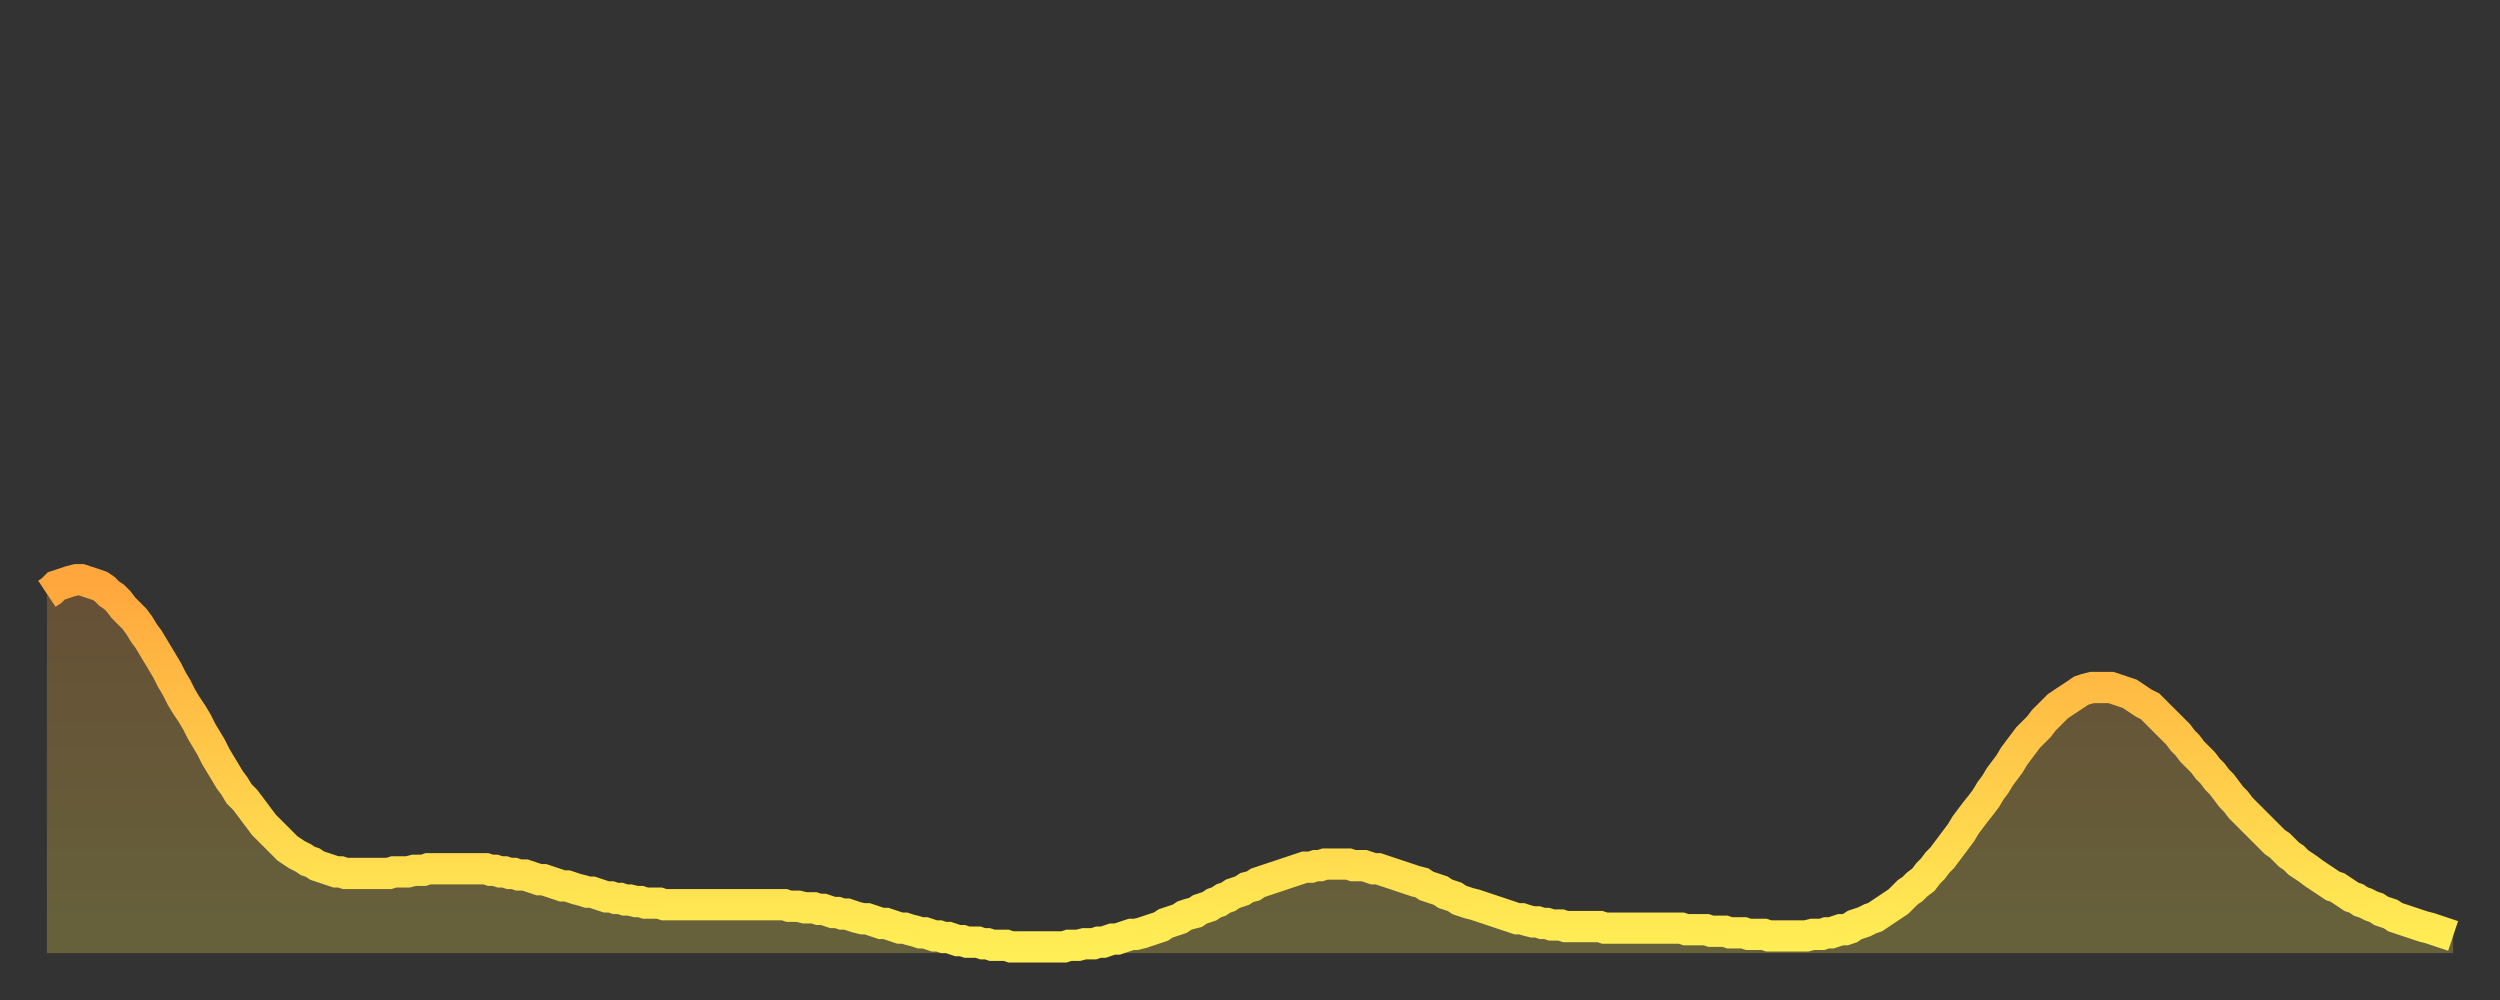 <?xml version="1.0" encoding="utf-8" ?>
<svg baseProfile="full" height="64" version="1.1" width="160" xmlns="http://www.w3.org/2000/svg" xmlns:ev="http://www.w3.org/2001/xml-events" xmlns:xlink="http://www.w3.org/1999/xlink"><rect width="100%" height="100%" fill="#333333" stroke="none"/><defs><linearGradient id="id3492570" x1="0" x2="0" y1="0" y2="1"><stop offset="0%" stop-color="#ffa63d" /><stop offset="50%" stop-color="#ffca49" /><stop offset="100%" stop-color="#ffee55" /></linearGradient></defs><g transform="translate(3,3)"><g><path d="M 0.0 35.0 0.3 34.8 0.6 34.5 0.9 34.4 1.2 34.3 1.5 34.2 1.9 34.1 2.2 34.1 2.5 34.2 2.8 34.3 3.1 34.4 3.4 34.5 3.7 34.7 4.0 35.0 4.3 35.2 4.6 35.5 4.9 35.9 5.2 36.2 5.6 36.6 5.9 37.0 6.2 37.5 6.5 37.9 6.8 38.4 7.1 38.9 7.4 39.4 7.7 39.9 8.0 40.5 8.3 41.0 8.6 41.6 8.9 42.1 9.3 42.7 9.6 43.2 9.9 43.8 10.2 44.3 10.5 44.8 10.8 45.4 11.1 45.9 11.4 46.4 11.7 46.9 12.0 47.3 12.3 47.8 12.7 48.2 13.0 48.6 13.3 49.0 13.6 49.4 13.9 49.8 14.2 50.1 14.5 50.4 14.8 50.7 15.1 51.0 15.4 51.3 15.7 51.5 16.0 51.7 16.4 51.9 16.7 52.1 17.0 52.2 17.3 52.4 17.6 52.5 17.9 52.6 18.2 52.7 18.5 52.8 18.8 52.8 19.1 52.9 19.4 52.9 19.8 52.9 20.1 52.9 20.4 52.9 20.7 52.9 21.0 52.9 21.3 52.9 21.6 52.9 21.9 52.9 22.2 52.8 22.5 52.8 22.8 52.8 23.1 52.8 23.5 52.7 23.8 52.7 24.1 52.7 24.4 52.6 24.7 52.6 25.0 52.6 25.3 52.6 25.6 52.6 25.9 52.6 26.2 52.6 26.5 52.6 26.8 52.6 27.2 52.6 27.5 52.6 27.8 52.6 28.1 52.6 28.4 52.7 28.7 52.7 29.0 52.8 29.3 52.8 29.6 52.9 29.9 52.9 30.2 53.0 30.6 53.0 30.9 53.1 31.2 53.2 31.5 53.3 31.8 53.3 32.1 53.4 32.4 53.5 32.7 53.6 33.0 53.7 33.3 53.7 33.6 53.8 33.9 53.9 34.3 54.0 34.6 54.1 34.9 54.1 35.2 54.2 35.5 54.3 35.8 54.4 36.1 54.4 36.4 54.5 36.7 54.5 37.0 54.6 37.3 54.6 37.7 54.7 38.0 54.7 38.3 54.8 38.6 54.8 38.9 54.8 39.2 54.8 39.5 54.9 39.8 54.9 40.1 54.9 40.4 54.9 40.7 54.9 41.0 54.9 41.4 54.9 41.7 54.9 42.0 54.9 42.3 54.9 42.6 54.9 42.9 54.9 43.2 54.9 43.5 54.9 43.8 54.9 44.1 54.9 44.4 54.9 44.7 54.9 45.1 54.9 45.4 54.9 45.7 54.9 46.0 54.9 46.3 54.9 46.6 54.9 46.9 54.9 47.2 54.9 47.5 55.0 47.8 55.0 48.1 55.0 48.5 55.1 48.8 55.1 49.1 55.1 49.4 55.2 49.7 55.2 50.0 55.3 50.3 55.4 50.6 55.4 50.9 55.5 51.2 55.5 51.5 55.6 51.8 55.7 52.2 55.8 52.5 55.8 52.8 55.9 53.1 56.0 53.4 56.1 53.7 56.1 54.0 56.2 54.3 56.3 54.6 56.4 54.9 56.4 55.2 56.5 55.6 56.6 55.9 56.7 56.2 56.7 56.5 56.8 56.8 56.9 57.1 56.9 57.4 57.0 57.7 57.0 58.0 57.1 58.3 57.2 58.6 57.2 58.9 57.3 59.3 57.3 59.6 57.3 59.9 57.4 60.2 57.4 60.5 57.5 60.8 57.5 61.1 57.5 61.4 57.5 61.7 57.6 62.0 57.6 62.3 57.6 62.6 57.6 63.0 57.6 63.3 57.6 63.6 57.6 63.9 57.6 64.2 57.6 64.5 57.6 64.8 57.6 65.1 57.6 65.4 57.5 65.7 57.5 66.0 57.5 66.4 57.4 66.7 57.4 67.0 57.4 67.3 57.3 67.6 57.3 67.9 57.2 68.2 57.1 68.5 57.1 68.8 57.0 69.1 56.9 69.4 56.8 69.7 56.8 70.1 56.7 70.4 56.6 70.7 56.5 71.0 56.4 71.3 56.3 71.6 56.1 71.9 56.0 72.2 55.9 72.5 55.8 72.8 55.6 73.1 55.5 73.5 55.4 73.8 55.2 74.1 55.1 74.4 55.0 74.7 54.8 75.0 54.7 75.3 54.5 75.6 54.4 75.9 54.2 76.2 54.1 76.5 54.0 76.8 53.8 77.2 53.7 77.5 53.5 77.8 53.4 78.1 53.3 78.4 53.2 78.7 53.1 79.0 53.0 79.3 52.9 79.6 52.8 79.9 52.7 80.2 52.6 80.5 52.5 80.9 52.5 81.2 52.4 81.5 52.4 81.8 52.3 82.1 52.3 82.4 52.3 82.7 52.3 83.0 52.3 83.3 52.3 83.6 52.4 83.9 52.4 84.3 52.4 84.6 52.5 84.9 52.6 85.2 52.6 85.5 52.7 85.8 52.8 86.1 52.9 86.4 53.0 86.7 53.1 87.0 53.2 87.3 53.3 87.6 53.4 88.0 53.5 88.3 53.7 88.6 53.8 88.9 53.9 89.2 54.0 89.5 54.2 89.8 54.3 90.1 54.4 90.4 54.6 90.7 54.7 91.0 54.8 91.4 54.9 91.7 55.0 92.0 55.1 92.3 55.2 92.6 55.3 92.9 55.4 93.2 55.5 93.5 55.6 93.8 55.7 94.1 55.8 94.4 55.8 94.7 55.9 95.1 56.0 95.4 56.0 95.7 56.1 96.0 56.1 96.3 56.2 96.6 56.2 96.9 56.2 97.2 56.3 97.5 56.3 97.8 56.3 98.1 56.3 98.4 56.3 98.8 56.3 99.1 56.3 99.4 56.3 99.7 56.4 100.0 56.4 100.3 56.4 100.6 56.4 100.9 56.4 101.2 56.4 101.5 56.4 101.8 56.4 102.2 56.4 102.5 56.4 102.8 56.4 103.1 56.4 103.4 56.4 103.7 56.4 104.0 56.4 104.3 56.4 104.6 56.4 104.9 56.5 105.2 56.5 105.5 56.5 105.9 56.5 106.2 56.5 106.5 56.6 106.8 56.6 107.1 56.6 107.4 56.6 107.7 56.7 108.0 56.7 108.3 56.7 108.6 56.7 108.9 56.8 109.3 56.8 109.6 56.8 109.9 56.8 110.2 56.9 110.5 56.9 110.8 56.9 111.1 56.9 111.4 56.9 111.7 56.9 112.0 56.9 112.3 56.9 112.6 56.9 113.0 56.8 113.3 56.8 113.6 56.8 113.9 56.7 114.2 56.7 114.5 56.6 114.8 56.5 115.1 56.5 115.4 56.4 115.7 56.2 116.0 56.1 116.3 56.0 116.7 55.8 117.0 55.7 117.3 55.5 117.6 55.3 117.9 55.1 118.2 54.9 118.5 54.7 118.8 54.4 119.1 54.1 119.4 53.9 119.7 53.6 120.1 53.3 120.4 52.9 120.7 52.6 121.0 52.2 121.3 51.9 121.6 51.5 121.9 51.1 122.2 50.7 122.5 50.3 122.8 49.8 123.1 49.4 123.4 49.0 123.8 48.5 124.1 48.1 124.4 47.6 124.7 47.2 125.0 46.7 125.3 46.3 125.6 45.9 125.9 45.4 126.2 45.0 126.5 44.6 126.8 44.2 127.2 43.8 127.5 43.5 127.8 43.1 128.1 42.8 128.4 42.5 128.7 42.2 129.0 42.0 129.3 41.8 129.6 41.6 129.9 41.4 130.2 41.2 130.5 41.1 130.9 41.0 131.2 41.0 131.5 41.0 131.8 41.0 132.1 41.0 132.4 41.1 132.7 41.2 133.0 41.3 133.3 41.4 133.6 41.6 133.9 41.8 134.2 42.0 134.6 42.2 134.9 42.5 135.2 42.8 135.5 43.1 135.8 43.4 136.1 43.7 136.4 44.0 136.7 44.4 137.0 44.7 137.3 45.1 137.6 45.4 138.0 45.8 138.3 46.2 138.6 46.5 138.9 46.9 139.2 47.2 139.5 47.6 139.8 48.0 140.1 48.3 140.4 48.7 140.7 49.0 141.0 49.3 141.3 49.6 141.7 50.0 142.0 50.3 142.3 50.6 142.6 50.9 142.9 51.1 143.2 51.4 143.5 51.7 143.8 51.9 144.1 52.2 144.4 52.4 144.7 52.6 145.1 52.9 145.4 53.1 145.7 53.3 146.0 53.5 146.3 53.7 146.6 53.8 146.9 54.0 147.2 54.2 147.5 54.4 147.8 54.5 148.1 54.7 148.4 54.8 148.8 55.0 149.1 55.1 149.4 55.3 149.7 55.4 150.0 55.5 150.3 55.7 150.6 55.8 150.9 55.9 151.2 56.0 151.5 56.1 151.8 56.2 152.1 56.3 152.5 56.4 152.8 56.5 153.1 56.6 153.4 56.7 153.7 56.8 154.0 56.9" fill="none" id="graph-curve" opacity="1" stroke="url(#id3492570)" stroke-width="2" /><path d="M 0 58 L 0.0 35.0 0.3 34.8 0.6 34.5 0.9 34.4 1.2 34.3 1.5 34.2 1.9 34.1 2.2 34.1 2.5 34.2 2.8 34.3 3.1 34.4 3.4 34.5 3.7 34.7 4.0 35.0 4.3 35.2 4.6 35.5 4.9 35.9 5.2 36.2 5.6 36.6 5.9 37.0 6.2 37.5 6.5 37.9 6.8 38.4 7.1 38.9 7.4 39.4 7.7 39.9 8.0 40.5 8.3 41.0 8.6 41.6 8.9 42.1 9.3 42.7 9.6 43.2 9.9 43.8 10.2 44.3 10.5 44.8 10.8 45.4 11.1 45.9 11.4 46.4 11.7 46.9 12.0 47.3 12.3 47.8 12.7 48.2 13.0 48.6 13.3 49.0 13.6 49.4 13.9 49.8 14.2 50.1 14.5 50.4 14.8 50.7 15.1 51.0 15.4 51.3 15.7 51.5 16.0 51.7 16.4 51.9 16.7 52.1 17.0 52.2 17.3 52.4 17.6 52.5 17.9 52.6 18.2 52.7 18.5 52.8 18.8 52.8 19.1 52.9 19.4 52.9 19.8 52.9 20.1 52.9 20.4 52.9 20.7 52.9 21.0 52.9 21.3 52.9 21.6 52.9 21.9 52.9 22.2 52.8 22.5 52.8 22.8 52.8 23.1 52.8 23.5 52.7 23.8 52.7 24.1 52.7 24.4 52.6 24.7 52.6 25.0 52.6 25.3 52.6 25.6 52.6 25.9 52.6 26.2 52.6 26.5 52.6 26.8 52.6 27.2 52.6 27.5 52.6 27.8 52.6 28.1 52.6 28.4 52.7 28.7 52.7 29.0 52.8 29.3 52.8 29.6 52.9 29.9 52.9 30.2 53.0 30.6 53.0 30.9 53.1 31.2 53.2 31.5 53.3 31.8 53.3 32.1 53.4 32.4 53.5 32.7 53.6 33.0 53.7 33.3 53.7 33.6 53.8 33.9 53.9 34.3 54.0 34.6 54.1 34.9 54.1 35.2 54.2 35.5 54.3 35.8 54.4 36.1 54.4 36.4 54.5 36.7 54.5 37.0 54.6 37.3 54.6 37.7 54.7 38.0 54.7 38.3 54.8 38.6 54.8 38.9 54.8 39.2 54.8 39.5 54.9 39.8 54.9 40.1 54.9 40.4 54.9 40.7 54.9 41.0 54.9 41.4 54.9 41.7 54.9 42.0 54.9 42.3 54.9 42.6 54.9 42.9 54.9 43.2 54.9 43.5 54.9 43.8 54.9 44.1 54.9 44.4 54.9 44.7 54.9 45.1 54.9 45.4 54.9 45.7 54.9 46.0 54.9 46.3 54.9 46.6 54.9 46.9 54.9 47.2 54.9 47.5 55.0 47.8 55.0 48.1 55.0 48.5 55.1 48.8 55.1 49.1 55.1 49.4 55.2 49.7 55.2 50.0 55.3 50.3 55.4 50.6 55.4 50.9 55.5 51.2 55.5 51.5 55.6 51.8 55.7 52.2 55.8 52.5 55.8 52.8 55.9 53.1 56.0 53.4 56.1 53.7 56.1 54.0 56.2 54.3 56.3 54.6 56.4 54.9 56.4 55.2 56.5 55.6 56.6 55.9 56.7 56.2 56.7 56.5 56.8 56.8 56.9 57.1 56.9 57.4 57.0 57.7 57.0 58.0 57.1 58.3 57.2 58.6 57.2 58.9 57.3 59.3 57.3 59.6 57.3 59.9 57.4 60.2 57.4 60.5 57.5 60.8 57.5 61.1 57.5 61.4 57.5 61.7 57.6 62.0 57.6 62.3 57.6 62.6 57.6 63.0 57.6 63.3 57.6 63.6 57.6 63.9 57.6 64.2 57.6 64.5 57.6 64.8 57.6 65.1 57.6 65.4 57.5 65.7 57.5 66.0 57.5 66.4 57.4 66.7 57.4 67.0 57.4 67.3 57.3 67.6 57.3 67.9 57.2 68.2 57.1 68.5 57.1 68.8 57.0 69.1 56.9 69.4 56.8 69.7 56.8 70.1 56.7 70.4 56.6 70.7 56.5 71.0 56.4 71.3 56.3 71.6 56.1 71.9 56.0 72.2 55.9 72.5 55.8 72.8 55.6 73.1 55.5 73.5 55.4 73.8 55.2 74.1 55.1 74.4 55.0 74.7 54.8 75.0 54.7 75.3 54.5 75.6 54.4 75.9 54.2 76.2 54.1 76.5 54.0 76.8 53.8 77.2 53.7 77.5 53.5 77.8 53.4 78.1 53.3 78.4 53.2 78.7 53.1 79.0 53.0 79.3 52.9 79.6 52.8 79.9 52.7 80.2 52.6 80.5 52.5 80.9 52.5 81.2 52.4 81.5 52.4 81.8 52.3 82.1 52.3 82.4 52.3 82.7 52.3 83.0 52.3 83.3 52.3 83.6 52.4 83.9 52.4 84.3 52.4 84.6 52.5 84.9 52.6 85.2 52.6 85.5 52.7 85.8 52.8 86.1 52.9 86.4 53.0 86.7 53.1 87.0 53.2 87.3 53.3 87.6 53.4 88.0 53.5 88.3 53.7 88.6 53.8 88.9 53.9 89.2 54.0 89.5 54.2 89.8 54.3 90.1 54.4 90.4 54.6 90.7 54.7 91.0 54.8 91.4 54.9 91.7 55.0 92.0 55.1 92.3 55.2 92.6 55.3 92.9 55.4 93.2 55.5 93.5 55.6 93.8 55.7 94.1 55.8 94.4 55.8 94.7 55.9 95.1 56.0 95.4 56.0 95.7 56.1 96.0 56.1 96.3 56.2 96.6 56.2 96.9 56.2 97.2 56.3 97.5 56.3 97.8 56.3 98.1 56.3 98.4 56.3 98.8 56.3 99.1 56.3 99.4 56.3 99.7 56.4 100.0 56.4 100.3 56.4 100.6 56.4 100.9 56.4 101.2 56.4 101.5 56.4 101.8 56.4 102.2 56.4 102.5 56.4 102.8 56.4 103.1 56.4 103.4 56.4 103.7 56.4 104.0 56.4 104.3 56.4 104.6 56.4 104.9 56.5 105.2 56.5 105.5 56.5 105.9 56.5 106.2 56.5 106.5 56.6 106.8 56.6 107.1 56.6 107.4 56.6 107.7 56.7 108.0 56.7 108.3 56.7 108.6 56.7 108.9 56.8 109.3 56.8 109.6 56.8 109.9 56.8 110.2 56.9 110.5 56.9 110.8 56.9 111.1 56.9 111.4 56.9 111.7 56.9 112.0 56.9 112.3 56.9 112.6 56.9 113.0 56.8 113.3 56.8 113.6 56.8 113.9 56.7 114.2 56.7 114.5 56.6 114.8 56.5 115.1 56.5 115.4 56.4 115.7 56.2 116.0 56.1 116.3 56.0 116.7 55.8 117.0 55.7 117.3 55.5 117.6 55.3 117.9 55.1 118.2 54.9 118.5 54.7 118.8 54.4 119.1 54.1 119.4 53.9 119.7 53.6 120.1 53.3 120.4 52.9 120.7 52.6 121.0 52.2 121.3 51.9 121.6 51.5 121.9 51.1 122.2 50.7 122.5 50.3 122.8 49.8 123.1 49.4 123.4 49.0 123.8 48.5 124.1 48.1 124.4 47.6 124.7 47.2 125.0 46.7 125.3 46.3 125.6 45.9 125.9 45.4 126.2 45.0 126.5 44.6 126.8 44.2 127.2 43.8 127.5 43.5 127.8 43.1 128.1 42.8 128.4 42.5 128.7 42.2 129.0 42.0 129.3 41.8 129.6 41.6 129.9 41.4 130.2 41.2 130.5 41.1 130.9 41.0 131.2 41.0 131.5 41.0 131.8 41.0 132.1 41.0 132.4 41.1 132.7 41.2 133.0 41.3 133.3 41.4 133.6 41.6 133.9 41.8 134.2 42.0 134.6 42.2 134.9 42.5 135.2 42.8 135.5 43.1 135.8 43.4 136.1 43.7 136.4 44.0 136.7 44.4 137.0 44.7 137.3 45.1 137.6 45.4 138.0 45.8 138.3 46.2 138.6 46.5 138.9 46.9 139.2 47.2 139.5 47.6 139.8 48.0 140.1 48.3 140.4 48.7 140.7 49.0 141.0 49.3 141.3 49.6 141.7 50.0 142.0 50.3 142.3 50.6 142.6 50.9 142.9 51.1 143.2 51.4 143.5 51.7 143.8 51.9 144.1 52.2 144.4 52.4 144.7 52.6 145.1 52.9 145.4 53.1 145.7 53.3 146.0 53.5 146.3 53.7 146.6 53.8 146.9 54.0 147.2 54.2 147.5 54.4 147.8 54.5 148.1 54.7 148.4 54.8 148.8 55.0 149.1 55.1 149.4 55.3 149.7 55.4 150.0 55.5 150.3 55.7 150.6 55.8 150.9 55.9 151.2 56.0 151.5 56.1 151.8 56.2 152.1 56.3 152.5 56.4 152.8 56.5 153.1 56.6 153.4 56.7 153.7 56.8 154.0 56.9 154 58" fill="url(#id3492570)" fill-opacity=".25" id="graph-shadow" /></g></g></svg>